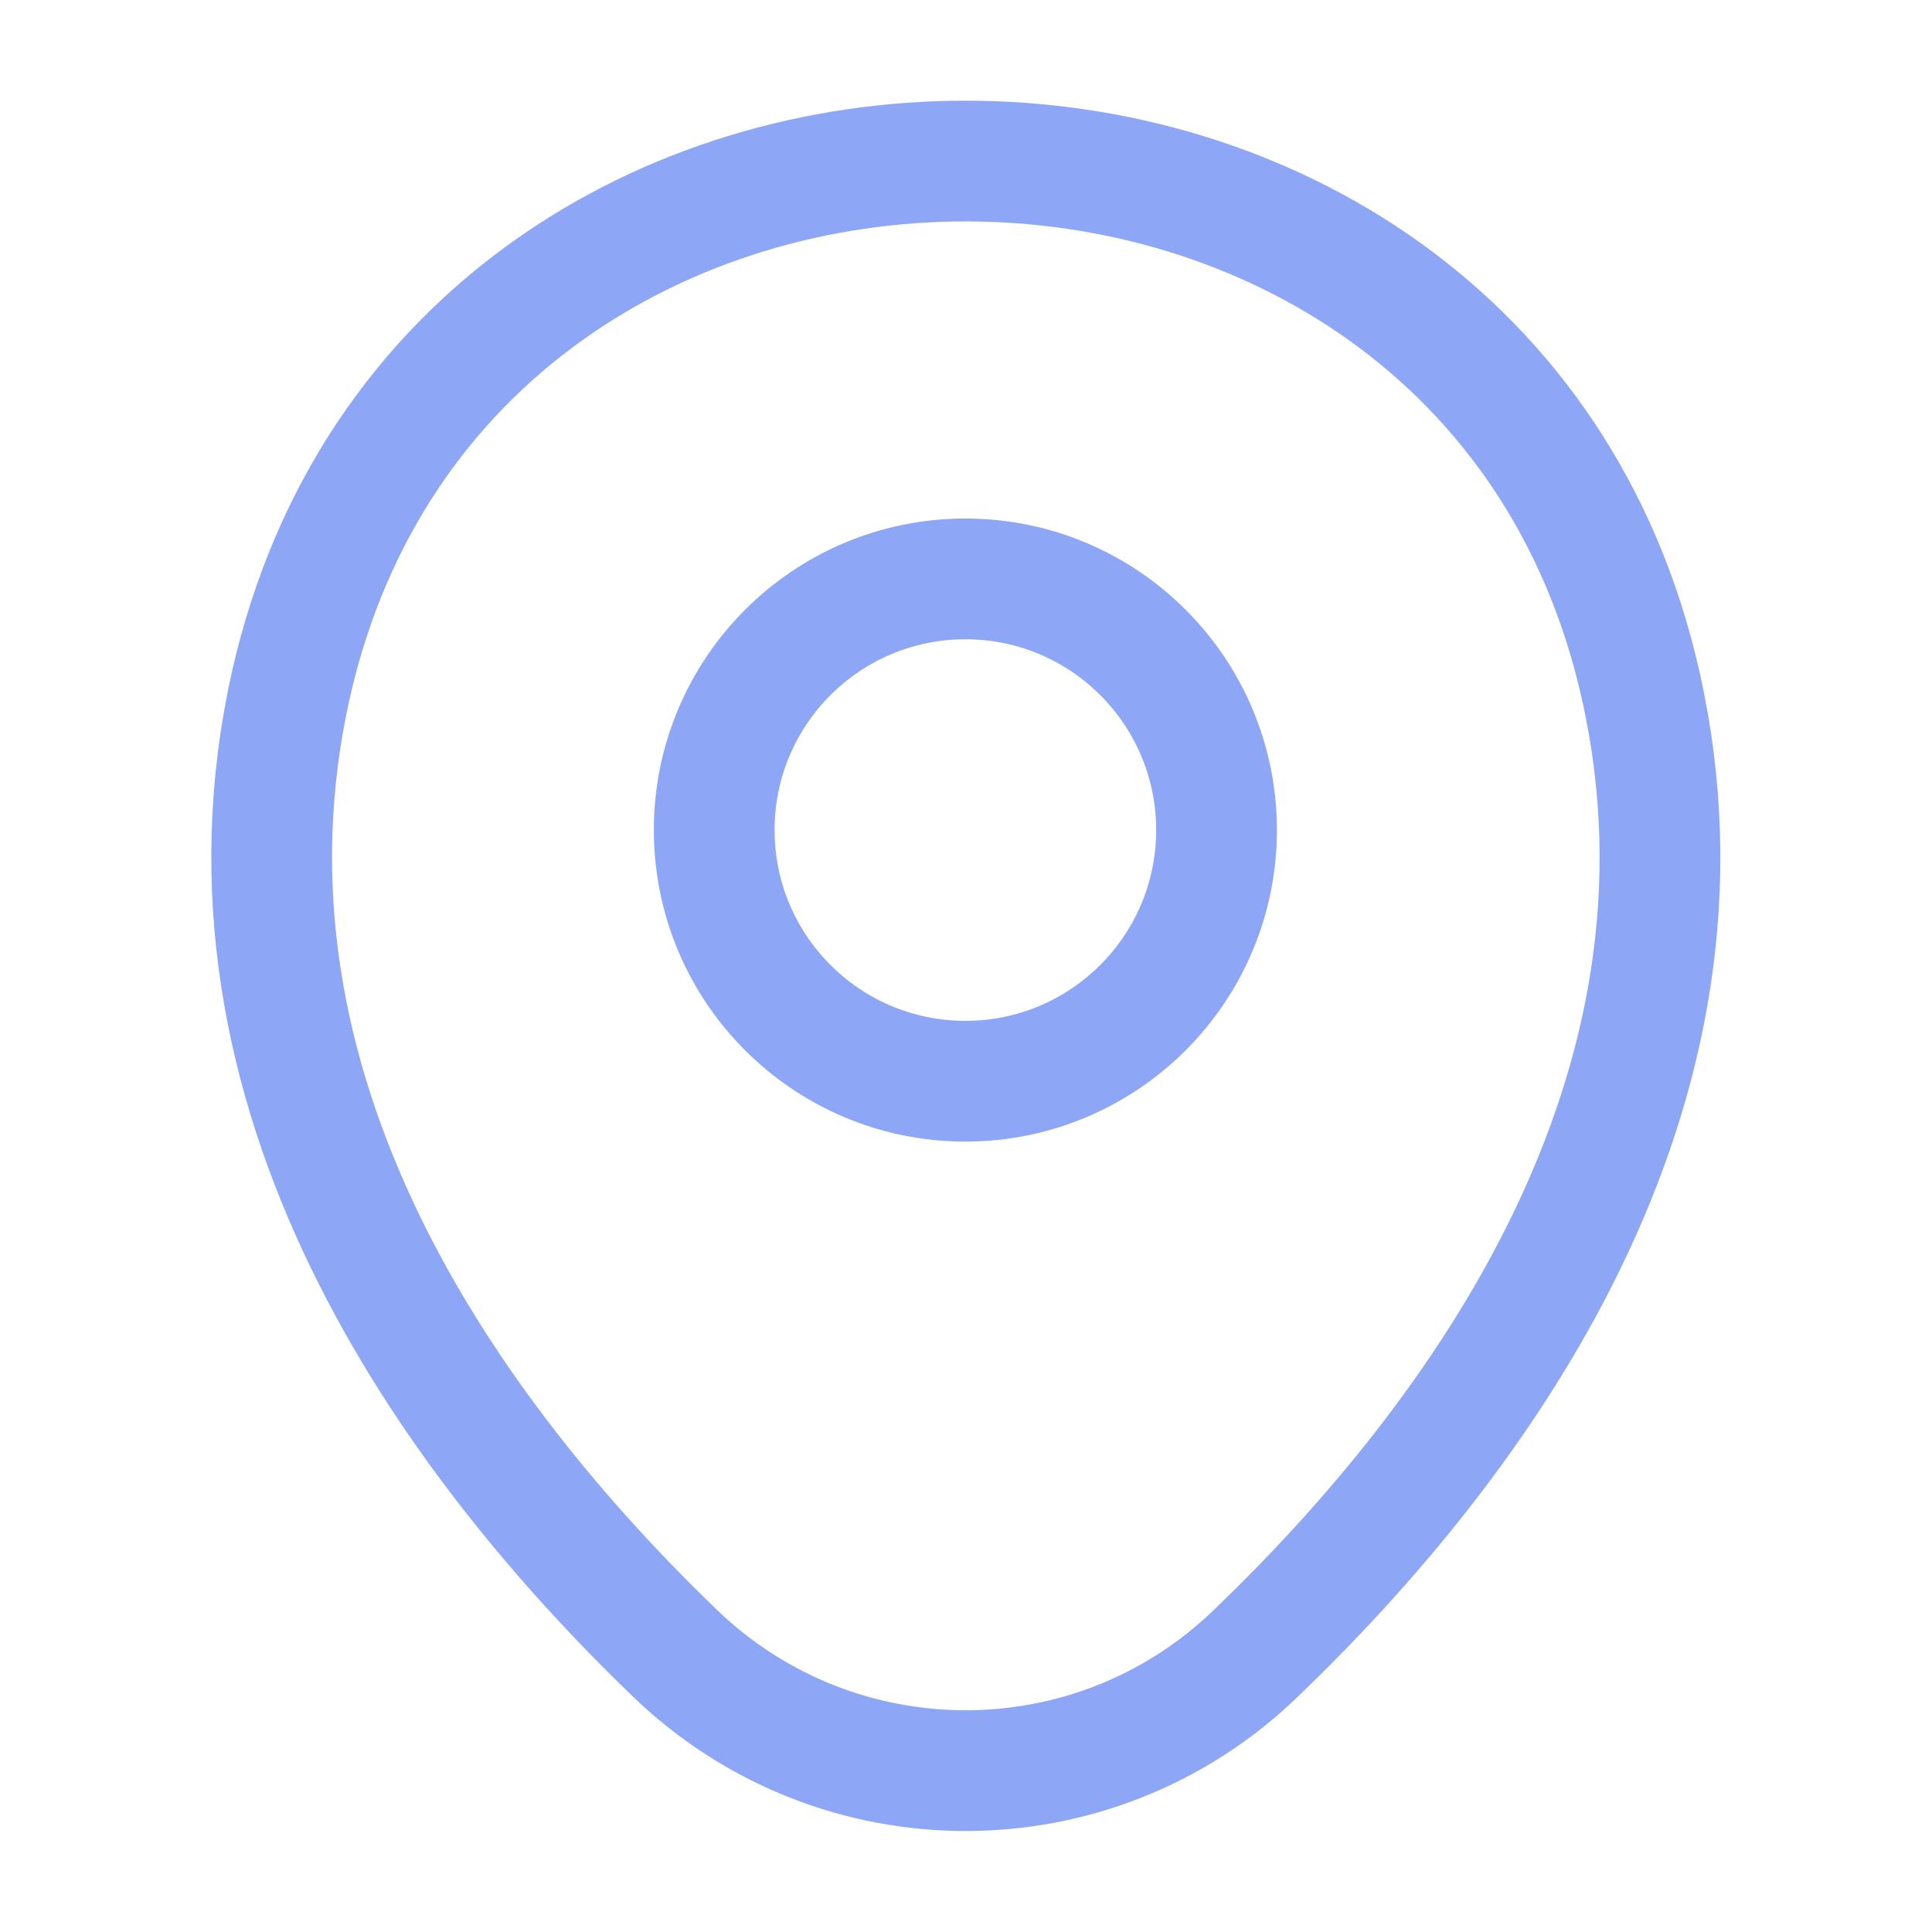 <svg fill="none" height="22" viewBox="0 0 22 22" width="22" xmlns="http://www.w3.org/2000/svg">
<path d="M10.993 12.312C12.572 12.312 13.853 11.031 13.853 9.452C13.853 7.872 12.572 6.592 10.993 6.592C9.413 6.592 8.133 7.872 8.133 9.452C8.133 11.031 9.413 12.312 10.993 12.312Z" stroke="#8EA6F6" stroke-width="1.375"/>
<path d="M3.316 7.783C5.122 -0.155 16.883 -0.146 18.68 7.792C19.734 12.449 16.837 16.391 14.298 18.829C12.455 20.607 9.54 20.607 7.689 18.829C5.159 16.391 2.262 12.44 3.316 7.783Z" stroke="#8EA6F6" stroke-width="1.375"/>
</svg>
